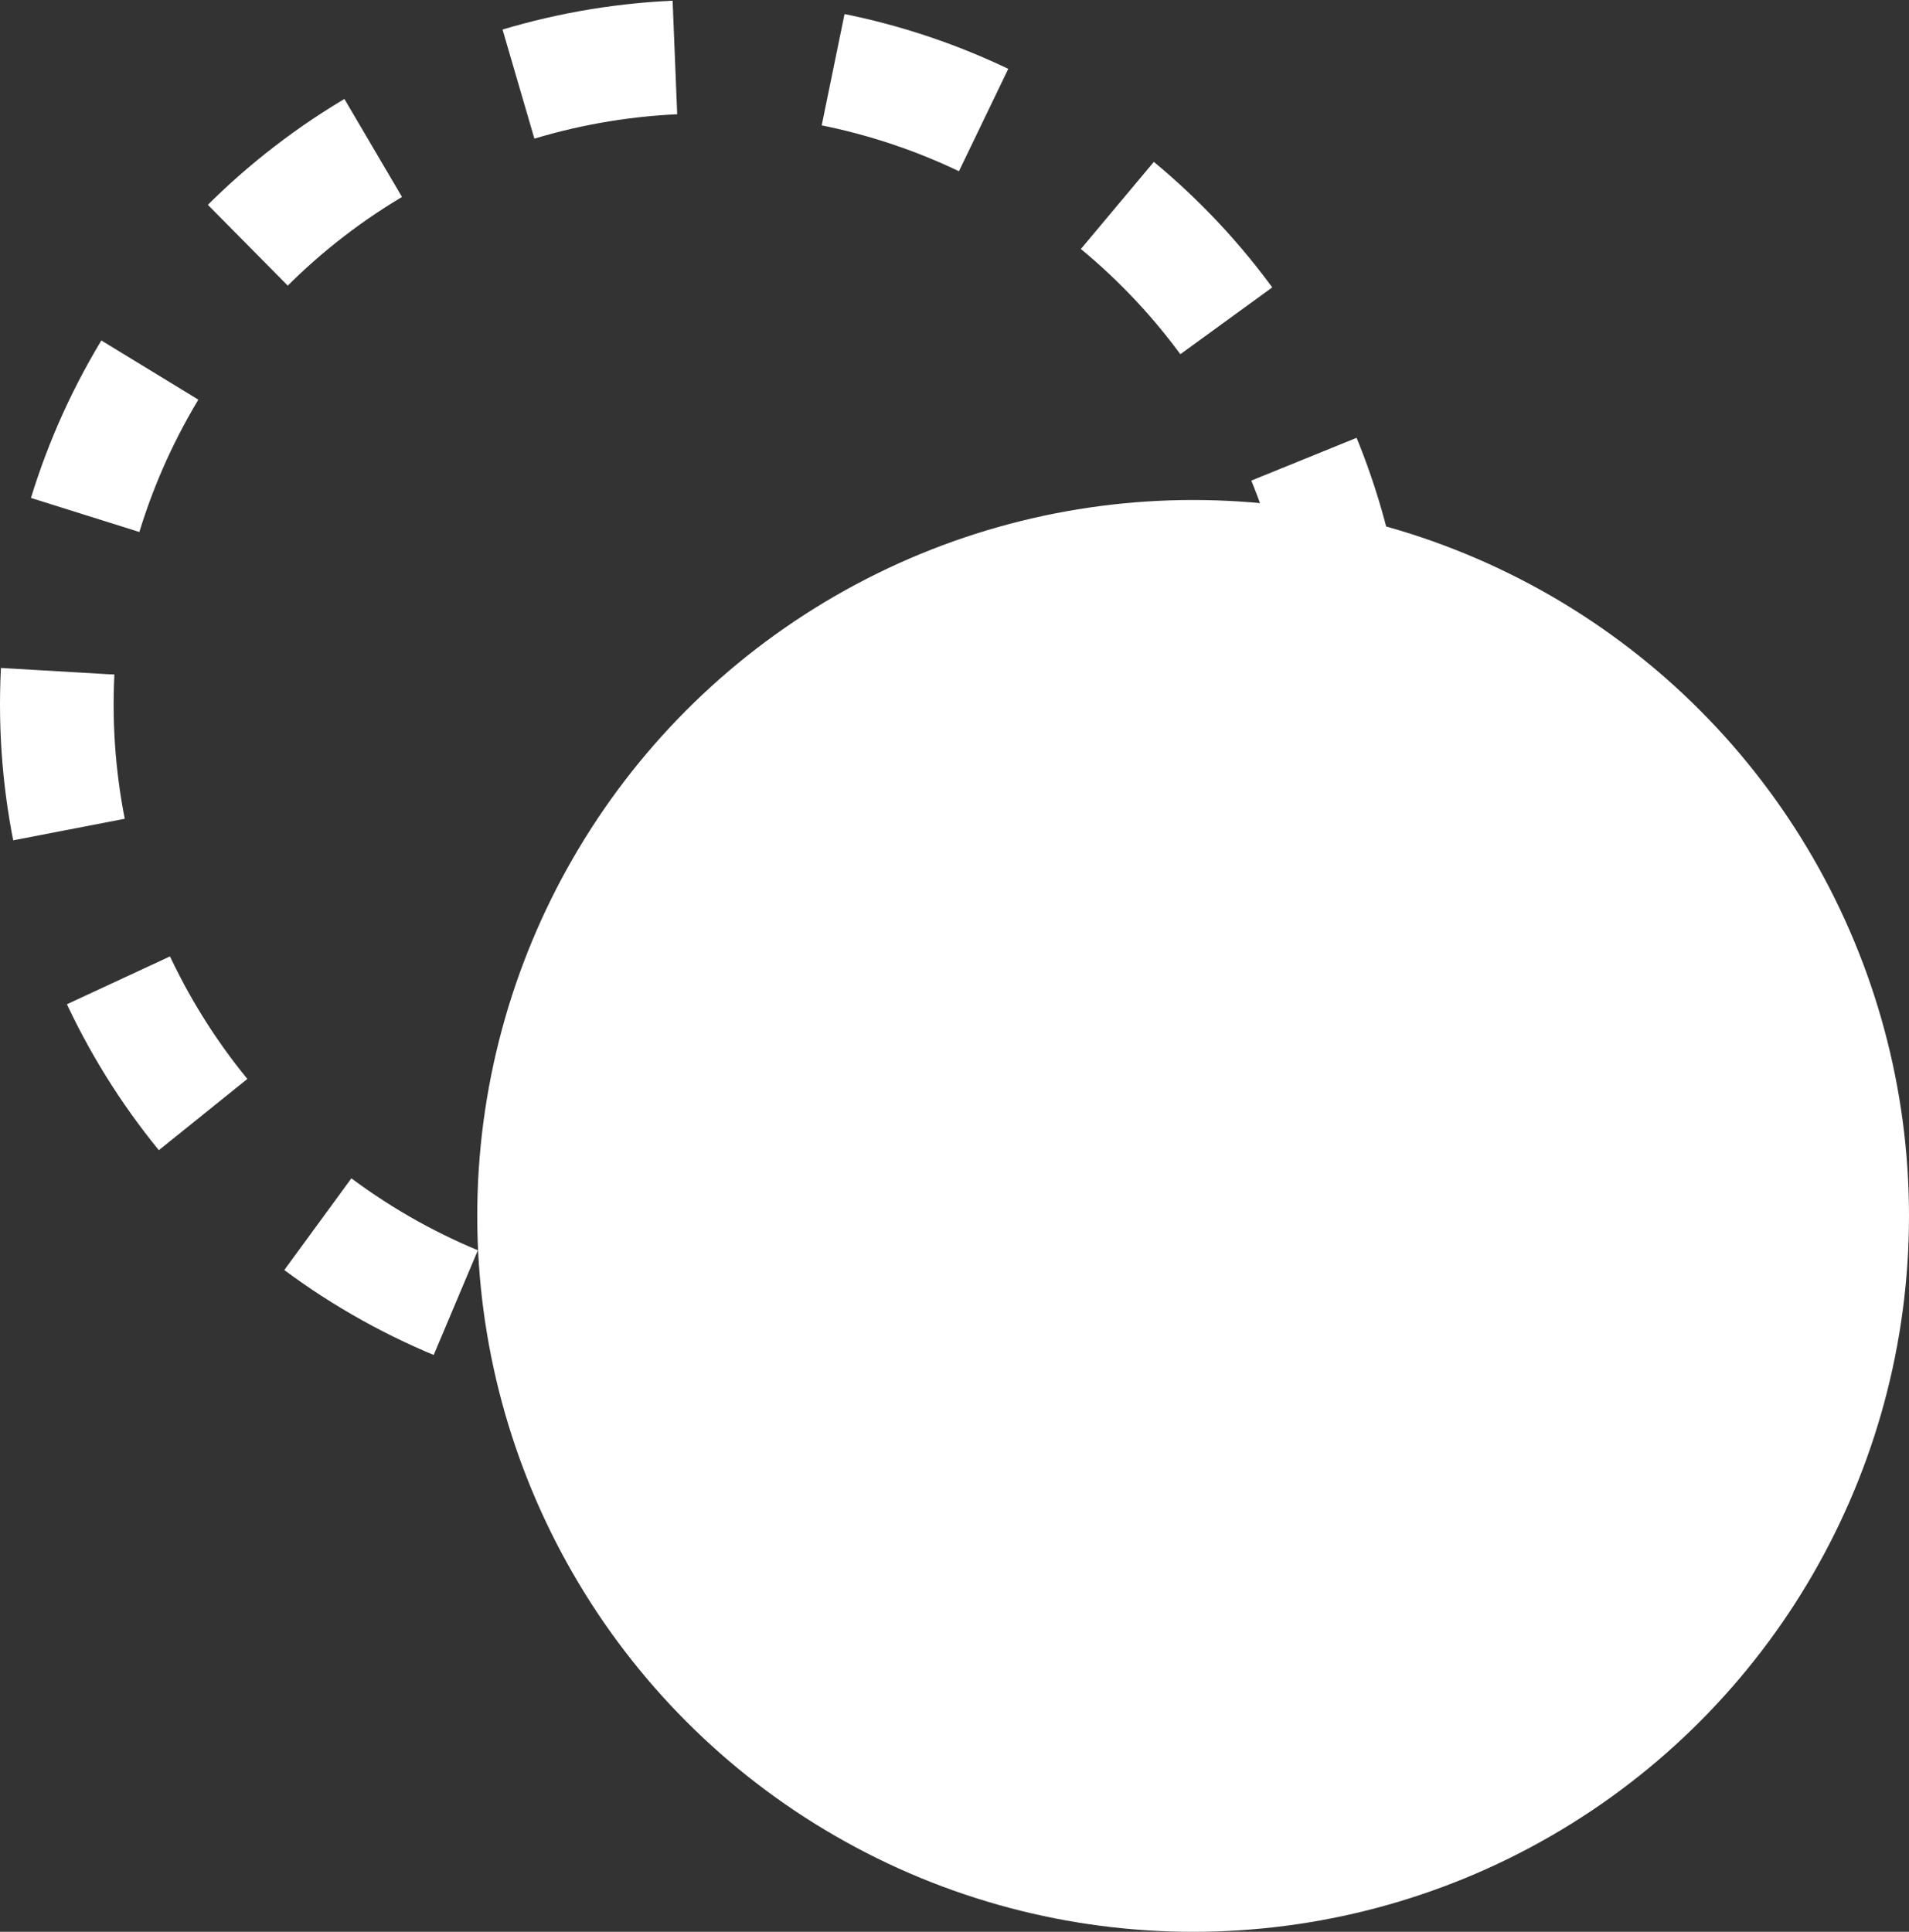 <svg xmlns="http://www.w3.org/2000/svg" width="84" height="85" viewBox="0 0 84 85">
    <rect x="0" y="0" width="84" height="85" fill="#333333" stroke="none"/>
    <g id="Groupe_70" data-name="Groupe 70" transform="translate(-453 -2357)">
        <circle id="Ellipse_9" data-name="Ellipse 9" cx="31.5" cy="31.5" r="31.5" transform="translate(474 2379)" fill="#fff"/>
        <g id="Ellipse_10" data-name="Ellipse 10" transform="translate(453 2357)" fill="none" stroke="#fff" stroke-width="5" stroke-dasharray="7">
            <circle cx="31" cy="31" r="31" stroke="none"/>
            <circle cx="31" cy="31" r="28.5" fill="none"/>
        </g>
    </g>
</svg>